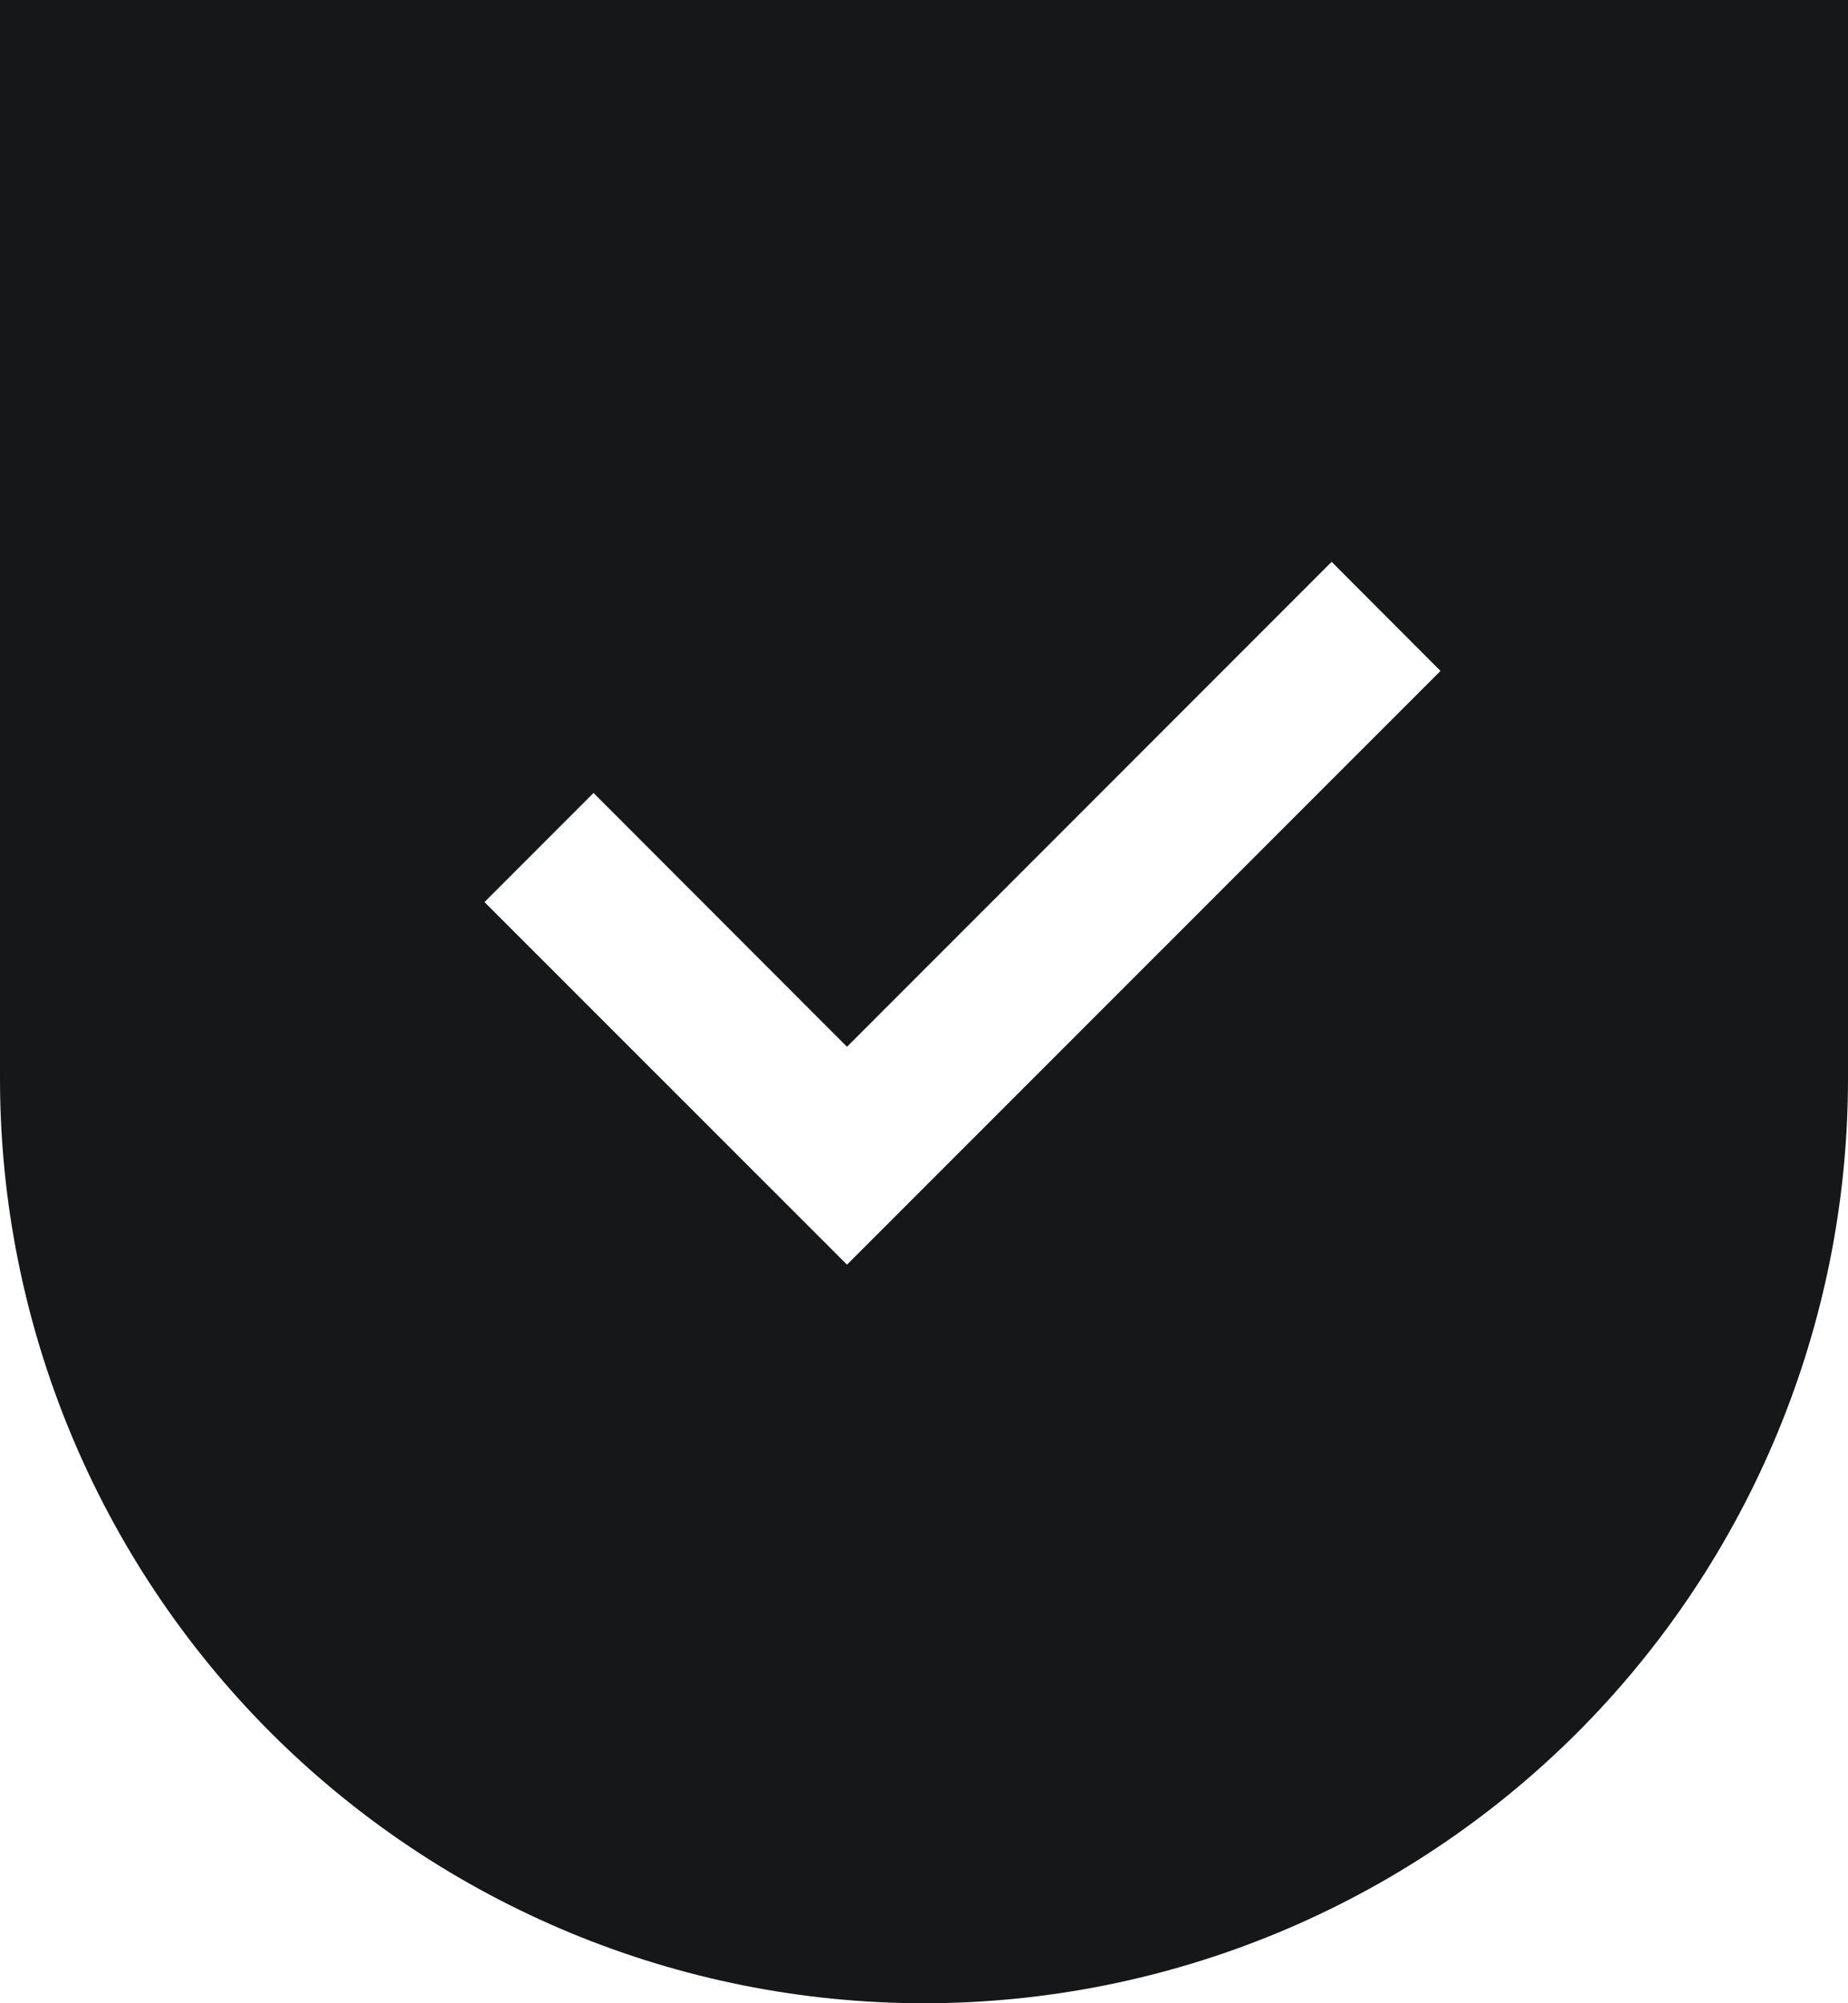 <?xml version="1.0" encoding="UTF-8"?>
<svg xmlns="http://www.w3.org/2000/svg" width="12" height="13" viewBox="0 0 12 13" fill="none">
  <path fill-rule="evenodd" clip-rule="evenodd" d="M12 0H0V7C2.37122e-08 8.591 0.632 10.117 1.757 11.243C2.883 12.368 4.409 13 6 13C7.591 13 9.117 12.368 10.243 11.243C11.368 10.117 12 8.591 12 7V0ZM3.854 5.146L3.146 5.854L5.5 8.207L9.354 4.354L8.647 3.646L5.5 6.793L3.854 5.146Z" fill="#161719"></path>
</svg>
